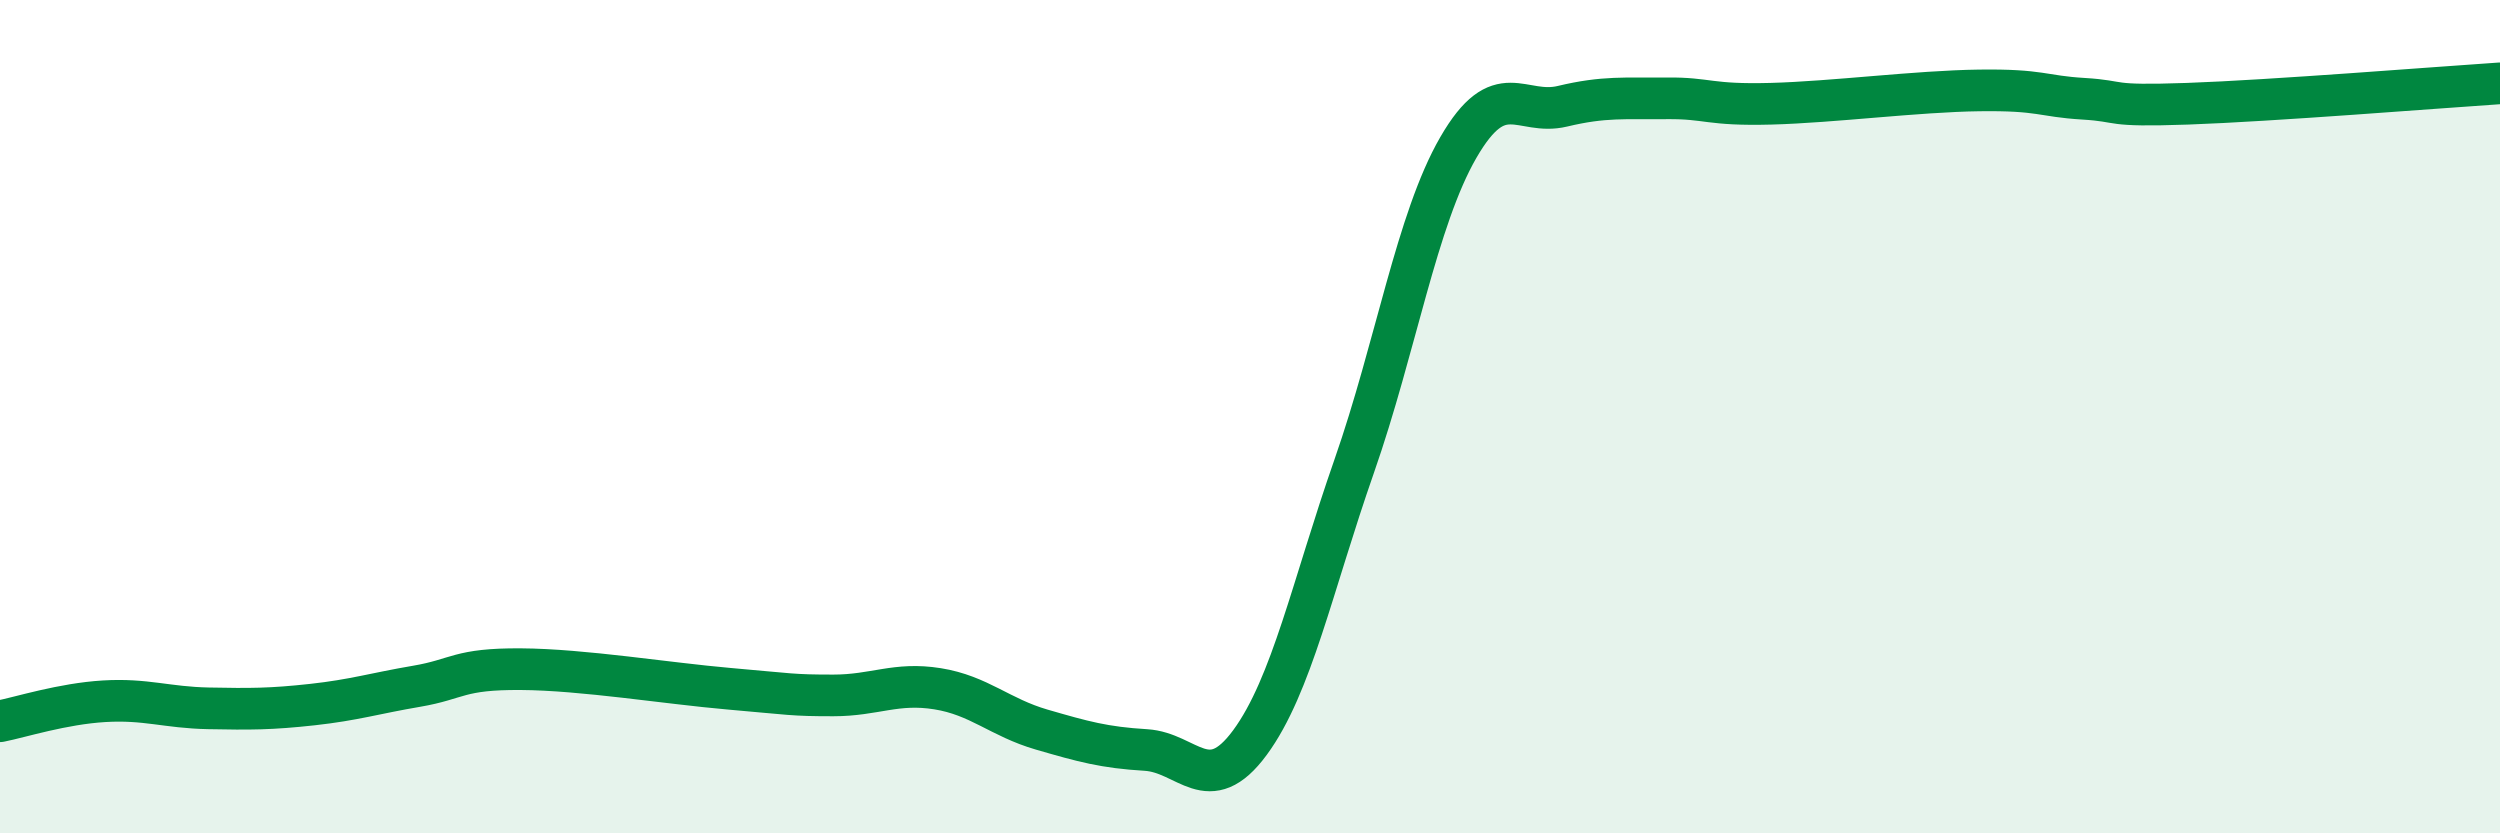 
    <svg width="60" height="20" viewBox="0 0 60 20" xmlns="http://www.w3.org/2000/svg">
      <path
        d="M 0,17.31 C 0.5,17.21 1.5,16.89 2.5,16.83 C 3.5,16.77 4,16.98 5,17 C 6,17.02 6.5,17.02 7.5,16.91 C 8.5,16.8 9,16.64 10,16.47 C 11,16.3 11,16.05 12.5,16.06 C 14,16.07 16,16.4 17.5,16.53 C 19,16.66 19,16.69 20,16.69 C 21,16.69 21.5,16.37 22.5,16.53 C 23.5,16.69 24,17.22 25,17.51 C 26,17.8 26.5,17.94 27.5,18 C 28.5,18.06 29,19.18 30,17.82 C 31,16.46 31.5,14.05 32.5,11.19 C 33.5,8.33 34,5.27 35,3.54 C 36,1.81 36.5,2.79 37.5,2.55 C 38.5,2.31 39,2.37 40,2.36 C 41,2.35 41,2.53 42.5,2.49 C 44,2.45 46,2.19 47.5,2.17 C 49,2.15 49,2.31 50,2.37 C 51,2.43 50.5,2.56 52.5,2.49 C 54.5,2.42 58.5,2.1 60,2L60 20L0 20Z"
        fill="#008740"
        opacity="0.1"
        stroke-linecap="round"
        stroke-linejoin="round"
      />
      <path
        d="M 0,17.31 C 0.5,17.21 1.5,16.89 2.5,16.83 C 3.5,16.77 4,16.98 5,17 C 6,17.02 6.5,17.02 7.5,16.91 C 8.5,16.8 9,16.64 10,16.47 C 11,16.3 11,16.05 12.5,16.06 C 14,16.07 16,16.4 17.5,16.53 C 19,16.66 19,16.69 20,16.69 C 21,16.69 21.5,16.37 22.5,16.53 C 23.5,16.69 24,17.22 25,17.51 C 26,17.8 26.5,17.94 27.5,18 C 28.5,18.06 29,19.18 30,17.82 C 31,16.46 31.5,14.05 32.5,11.19 C 33.5,8.33 34,5.27 35,3.54 C 36,1.81 36.5,2.79 37.5,2.55 C 38.5,2.31 39,2.37 40,2.36 C 41,2.35 41,2.53 42.5,2.49 C 44,2.45 46,2.19 47.5,2.17 C 49,2.15 49,2.31 50,2.37 C 51,2.43 50.5,2.56 52.5,2.49 C 54.5,2.42 58.5,2.1 60,2"
        stroke="#008740"
        stroke-width="1"
        fill="none"
        stroke-linecap="round"
        stroke-linejoin="round"
      />
    </svg>
  